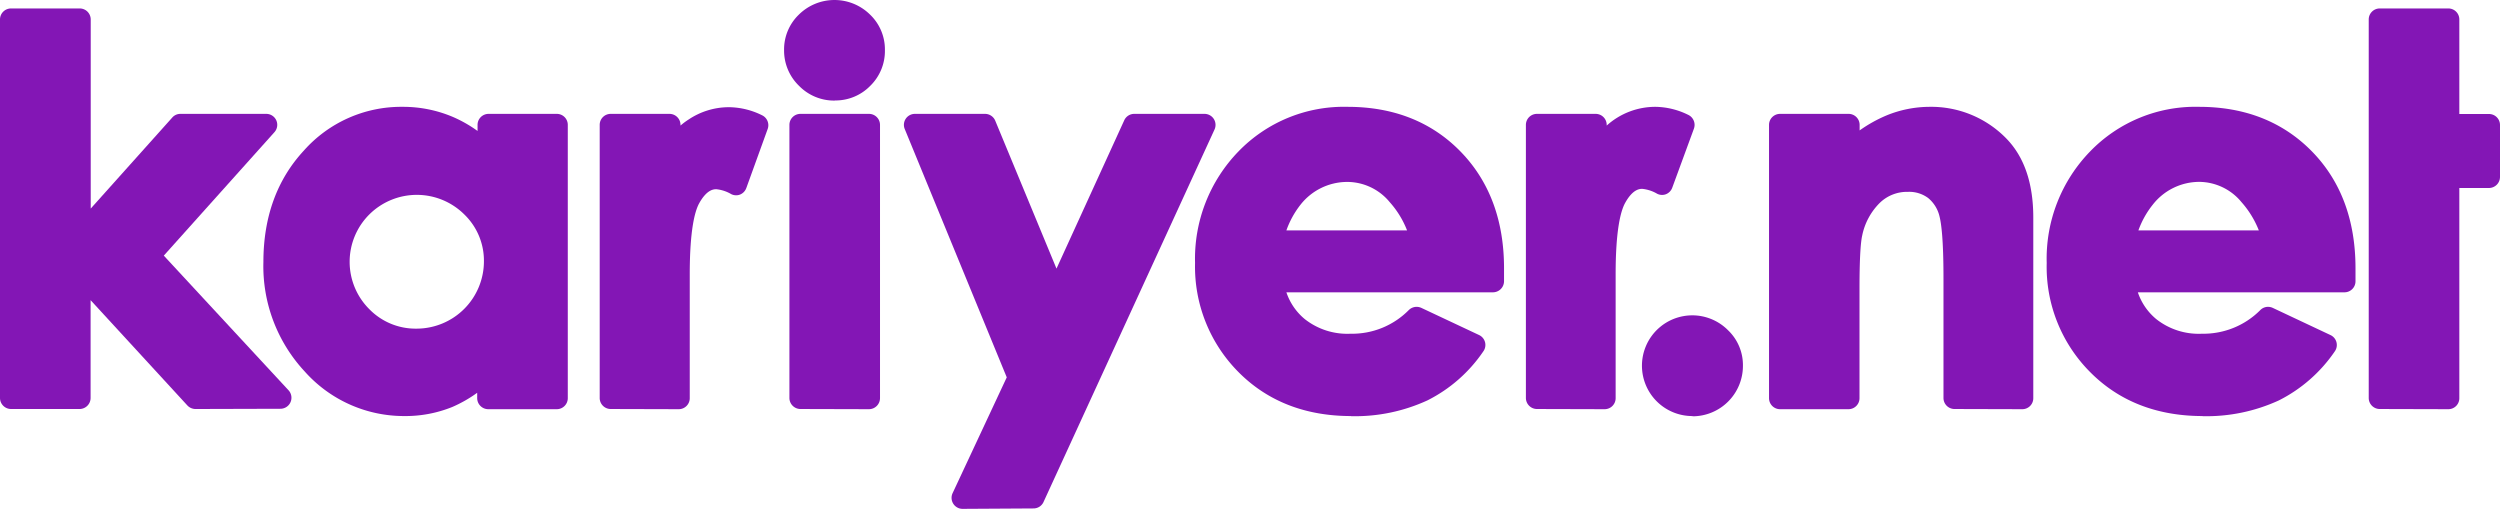 <svg xmlns="http://www.w3.org/2000/svg" viewBox="0 0 408.12 83.07"><defs><style>.cls-1{fill:#8316b5;}</style></defs><title>kariyer.net</title><g id="katman_2" data-name="katman 2"><g id="Layer_1" data-name="Layer 1"><path class="cls-1" d="M31.91,66.77a1.83,1.83,0,0,1-1.32-.58L14.79,49V65A1.81,1.81,0,0,1,13,66.77H1.8A1.81,1.81,0,0,1,0,65V3.18a1.8,1.8,0,0,1,1.8-1.8H13a1.8,1.8,0,0,1,1.81,1.8V34.05L28.12,19.19a1.75,1.75,0,0,1,1.34-.6h14a1.79,1.79,0,0,1,1.33,3L26.74,41.73l20.38,22a1.8,1.8,0,0,1-1.32,3Z"/><path class="cls-1" d="M99.7,66.77A1.8,1.8,0,0,1,97.9,65V20.38a1.79,1.79,0,0,1,1.8-1.79h9.59a1.8,1.8,0,0,1,1.8,1.79v.12a11.17,11.17,0,0,1,1.34-1,11.8,11.8,0,0,1,6.65-2,12.42,12.42,0,0,1,5.33,1.32,1.8,1.8,0,0,1,.91,2.24l-3.48,9.62a1.81,1.81,0,0,1-1,1.07,1.69,1.69,0,0,1-.66.13,1.75,1.75,0,0,1-.81-.19,6,6,0,0,0-2.43-.8c-.38,0-1.52,0-2.79,2.28-.71,1.27-1.55,4.33-1.55,11.65l0,2.15V65a1.8,1.8,0,0,1-1.8,1.8Z"/><path class="cls-1" d="M130.68,66.77a1.81,1.81,0,0,1-1.81-1.8V20.38a1.8,1.8,0,0,1,1.81-1.79h11.18a1.8,1.8,0,0,1,1.8,1.79V65a1.81,1.81,0,0,1-1.8,1.8Z"/><path class="cls-1" d="M157.15,83.07a1.8,1.8,0,0,1-1.64-2.56l8.84-18.91L147.7,21.07a1.79,1.79,0,0,1,1.66-2.48H160.8a1.81,1.81,0,0,1,1.67,1.11l10,24.15,11.06-24.21a1.79,1.79,0,0,1,1.64-1.05h11.46a1.8,1.8,0,0,1,1.64,2.55L170.33,82a1.79,1.79,0,0,1-1.63,1Z"/><path class="cls-1" d="M250.9,66.77a1.81,1.81,0,0,1-1.8-1.8V20.38a1.8,1.8,0,0,1,1.8-1.79h9.58a1.8,1.8,0,0,1,1.81,1.79v.12a11.86,11.86,0,0,1,8-3.06,12.45,12.45,0,0,1,5.33,1.32,1.81,1.81,0,0,1,.91,2.24L273,30.62a1.81,1.81,0,0,1-1,1.07,1.7,1.7,0,0,1-.67.13,1.74,1.74,0,0,1-.8-.19,6,6,0,0,0-2.43-.8c-.38,0-1.52,0-2.79,2.28-.71,1.27-1.56,4.32-1.56,11.65l0,2.15V65a1.8,1.8,0,0,1-1.8,1.8Z"/><path class="cls-1" d="M136.27,16.42a8,8,0,0,1-5.82-2.4A8,8,0,0,1,128,8.19a7.89,7.89,0,0,1,2.41-5.8,8.27,8.27,0,0,1,11.63,0,7.86,7.86,0,0,1,2.42,5.8A7.94,7.94,0,0,1,142.08,14a7.92,7.92,0,0,1-5.81,2.4Z"/><path class="cls-1" d="M220.57,67.92c-7.45,0-13.63-2.4-18.36-7.15a24.39,24.39,0,0,1-7.12-17.85,25.15,25.15,0,0,1,7.09-18.2A23.94,23.94,0,0,1,220,17.44c7.49,0,13.69,2.45,18.41,7.28s7.12,11.23,7.12,19.06l0,2.17a1.82,1.82,0,0,1-1.81,1.77H210a9.63,9.63,0,0,0,3,4.37,11.2,11.2,0,0,0,7.47,2.39A13,13,0,0,0,230,50.6a1.84,1.84,0,0,1,1.26-.51,1.91,1.91,0,0,1,.77.17l9.42,4.43a1.79,1.79,0,0,1,.7,2.67,24.1,24.1,0,0,1-9.12,8,28.3,28.3,0,0,1-12.47,2.58Zm9.13-30.31A15.15,15.15,0,0,0,226.87,33a9,9,0,0,0-7-3.3,9.71,9.71,0,0,0-7.58,3.74A14.73,14.73,0,0,0,210,37.61Z"/><path class="cls-1" d="M319.07,66.77a1.8,1.8,0,0,1-1.8-1.8V45.45c0-6.4-.36-9-.65-10.13a5.51,5.51,0,0,0-1.86-3,5.18,5.18,0,0,0-3.29-1,6.38,6.38,0,0,0-4.59,1.79A10.43,10.43,0,0,0,304,38.45c-.2.87-.44,3.06-.44,8.63V65a1.8,1.8,0,0,1-1.8,1.8H290.6a1.8,1.8,0,0,1-1.81-1.8V20.39a1.8,1.8,0,0,1,1.81-1.8h11.18a1.8,1.8,0,0,1,1.8,1.8v.9A22.88,22.88,0,0,1,308,18.83a18.64,18.64,0,0,1,7-1.39,17.12,17.12,0,0,1,12.52,5.16c2.93,3,4.41,7.31,4.41,12.91V65a1.79,1.79,0,0,1-1.79,1.8Z"/><path class="cls-1" d="M388.49,66.77a1.8,1.8,0,0,1-1.8-1.8V3.18a1.8,1.8,0,0,1,1.8-1.8h11.19a1.79,1.79,0,0,1,1.8,1.8V18.61h4.84a1.8,1.8,0,0,1,1.8,1.8v8.48a1.81,1.81,0,0,1-1.8,1.8h-4.84V65a1.79,1.79,0,0,1-1.8,1.8Z"/><path class="cls-1" d="M359.6,67.92c-7.46,0-13.64-2.4-18.36-7.15a24.33,24.33,0,0,1-7.12-17.84,25.11,25.11,0,0,1,7.09-18.21A23.9,23.9,0,0,1,359,17.44c7.5,0,13.69,2.45,18.42,7.28s7.11,11.24,7.11,19.07l0,2.17a1.8,1.8,0,0,1-1.8,1.76H349a9.68,9.68,0,0,0,3,4.37,11.17,11.17,0,0,0,7.47,2.39A13.1,13.1,0,0,0,369,50.61a1.77,1.77,0,0,1,1.26-.52,1.87,1.87,0,0,1,.76.17l9.43,4.44a1.79,1.79,0,0,1,.7,2.66,24.25,24.25,0,0,1-9.12,8,28.3,28.3,0,0,1-12.47,2.58Zm9.15-30.31A15.48,15.48,0,0,0,365.92,33,9,9,0,0,0,359,29.69a9.66,9.66,0,0,0-7.58,3.74,14.65,14.65,0,0,0-2.33,4.18Z"/><path class="cls-1" d="M276.3,67.92a8.22,8.22,0,1,1,5.81-14,7.87,7.87,0,0,1,2.42,5.81,8.23,8.23,0,0,1-8.23,8.23Z"/><path class="cls-1" d="M66,67.92a21.69,21.69,0,0,1-16.25-7.27A25.22,25.22,0,0,1,43,42.76c0-7.32,2.21-13.42,6.58-18.15a21.24,21.24,0,0,1,16.13-7.17,20.79,20.79,0,0,1,8.25,1.66,21.24,21.24,0,0,1,4,2.28v-1a1.8,1.8,0,0,1,1.8-1.79H90.89a1.79,1.79,0,0,1,1.8,1.79V65a1.8,1.8,0,0,1-1.8,1.8H79.7A1.81,1.81,0,0,1,77.9,65v-.88a21.33,21.33,0,0,1-4.07,2.32A20.36,20.36,0,0,1,66,67.92ZM68,53.65a11,11,0,0,0,11-11A10.49,10.49,0,0,0,75.79,35,11,11,0,0,0,60.3,35a10.91,10.91,0,0,0,0,15.48A10.55,10.55,0,0,0,68,53.65Z"/></g></g></svg>
